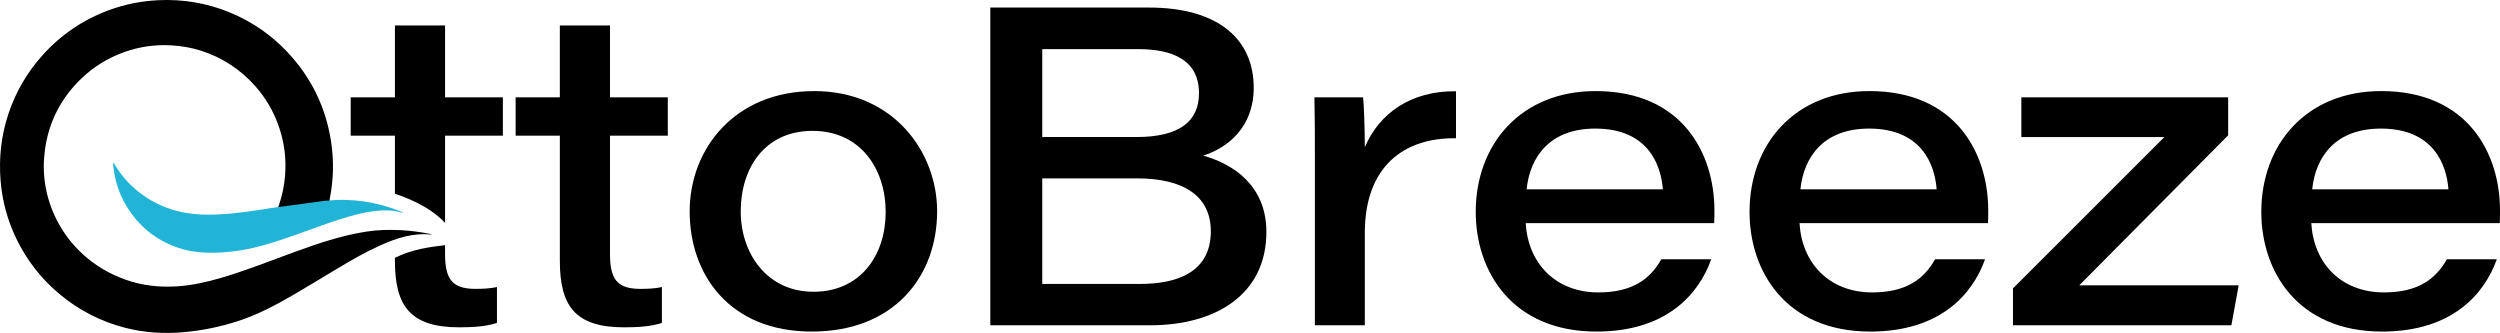 <?xml version="1.0" encoding="UTF-8"?>
<svg id="Layer_1" data-name="Layer 1" xmlns="http://www.w3.org/2000/svg" viewBox="0 0 2671.58 355.79">
  <defs>
    <style>
      .cls-1 {
        fill: #21b4d6;
      }
    </style>
  </defs>
  <g>
    <path d="M475.61,270.81v-8.84c-15.61,1.91-34.71,4.16-53.59,13.53v3.06c0,47.85,15.85,71.22,68.61,71.22,14.98,0,28.91-.87,40.44-4.7v-38.35c-6.97,1.7-16.24,1.96-23.21,1.96-25.82,0-32.26-11.71-32.26-37.88Z"/>
    <path d="M475.61,104.03V27.23h-53.59v76.8h-47.24v40.92h47.24v62.13c10.1,3.22,36.96,13.05,53.59,31.1v-93.23h61.78v-40.92h-61.78Z"/>
  </g>
  <path d="M355.08,215.33c-2.85.3-3.23-.09-2.68-2.88,4.04-20.45,4.56-40.99,1.34-61.58-5.75-36.78-21.47-68.69-47.08-95.72-17.45-18.41-37.96-32.39-61.42-41.98C220.92,3.23,195.62-1.02,169.33.21c-18.17.85-35.78,4.32-52.79,10.59-27.49,10.12-51.09,26.09-70.75,47.85-16.66,18.43-28.94,39.42-36.79,62.99C1.26,144.89-1.34,168.74.63,193.14c1.76,21.82,7.45,42.58,16.99,62.23,11.02,22.7,26.19,42.24,45.53,58.52,20.79,17.5,44.32,29.66,70.61,36.4,20.34,5.21,40.98,6.54,61.92,4.75,20.11-1.73,39.72-5.74,58.86-12,20.5-6.71,39.54-16.65,58.12-27.47,15.86-9.23,31.56-18.74,47.27-28.22,15.02-9.06,30.2-17.81,46.21-25.02,17.4-7.84,35.24-13.74,54.87-11.62-.51-.81-1.24-.7-1.85-.82-10.05-1.98-20.18-3.36-30.43-3.9-12.47-.65-24.87-.42-37.24,1.51-26.38,4.13-51.53,12.58-76.49,21.69-25.93,9.47-51.58,19.75-78.09,27.56-15.51,4.57-31.26,8.17-47.43,9.23-18.99,1.25-37.59-.74-55.65-7.23-16.65-5.98-31.63-14.68-44.73-26.53-13.16-11.91-23.5-25.92-30.86-42.13-10.34-22.8-13.62-46.64-10.03-71.28,4.29-29.45,17.37-54.5,38.96-75.11,13.19-12.6,28.38-21.88,45.49-28,16.23-5.81,32.97-8.21,50.23-7.24,10.79.61,21.34,2.37,31.6,5.63,23.1,7.35,42.65,20.18,58.69,38.4,10.41,11.83,18.3,25.14,23.79,39.87,6.77,18.17,9.25,36.96,7.59,56.27-.93,10.83-3.32,21.35-6.82,31.63-.71,2.1-1.98,3.02-4.25,3.37"/>
  <path class="cls-1" d="M427.86,225.87c-25.64-10.3-52.17-14.26-79.68-11.33-.55.06-.93.06-1.3.05l-59.73,8.09c-.21.05-.31.17-.54.2-17.23,2.66-34.46,5.25-51.9,6.22-13.48.75-26.85.34-40.08-2.38-7.36-1.51-14.43-3.72-21.21-6.63-6.82-2.9-13.35-6.5-19.58-10.84-12.84-8.94-23.33-20-31.3-33.46-.38-.64-.69-1.44-1.64-1.77-.05.43-.12.8-.09,1.13,1.46,15.69,5.7,30.51,13.78,44.1,6.57,11.05,14.51,20.42,23.84,28.07,9.37,7.61,20.13,13.49,32.33,17.59,14.03,4.71,28.44,5.64,43.16,5.01,16.42-.7,32.38-3.57,48.12-7.98,23.46-6.58,46.09-15.6,69.08-23.55,14.96-5.17,30-10,45.72-12.34,10.87-1.62,21.69-2.04,32.38,1.19.43.13.93.37,1.5-.04-.48-.24-.89-.46-1.28-.64-.52-.24-1.04-.49-1.57-.7Z"/>
  <path d="M551.02,104.03h47.24V27.23h53.59v76.8h61.78v40.92h-61.78v125.87c0,26.17,6.44,37.88,32.26,37.88,6.97,0,16.24-.26,23.21-1.96v38.35c-11.54,3.83-25.47,4.7-40.44,4.7-52.76,0-68.61-23.38-68.61-71.22v-133.62h-47.24v-40.92Z"/>
  <path d="M1001.45,225.71c0,69.44-45.71,128.61-133.92,128.61s-130.52-60.95-130.52-128.34,48.59-128.65,133.09-128.65,131.35,64.96,131.35,128.39ZM791.56,225.97c0,44.19,27.47,85.81,77.8,85.81s77.11-39.27,77.11-85.16-26.73-86.77-78.11-86.77-76.8,40.01-76.8,86.12Z"/>
  <path d="M1058.27,8.07h169.35c74.79,0,112.15,34.17,112.15,85.85,0,41.71-27.65,64.13-54.03,72.36,31.21,8.71,67.57,31.43,67.57,81.54,0,66.96-54.25,99.78-124.25,99.78h-170.79V8.07ZM1214.39,146.43c46.02,0,66.88-16.76,66.88-46.76,0-35.83-28.52-47.2-65.35-47.2h-102.14v93.96h100.61ZM1113.77,303.42h104.49c38.05,0,75.67-11.49,75.67-56.29,0-37.53-28.91-56.51-78.8-56.51h-101.35v112.81Z"/>
  <path d="M1405.12,170.24c0-21.99,0-44.23-.48-66.22h51.98c.91,7.53,1.87,33.48,1.87,53.33,15.24-36.05,49.15-60.47,97.43-59.82v50.19c-55.77-.7-97.43,30.13-97.43,101.31v98.57h-53.37v-177.37Z"/>
  <path d="M1630.42,238.42c2.44,42.54,31.48,74.06,77.72,74.06,35.87,0,55.12-13.93,67.18-35.44h53.37c-13.5,37.92-48.46,77.28-122.6,77.28-90.29,0-129.08-64.35-129.08-127.87,0-72.36,48.28-129.13,128.08-129.13,93.04,0,126.99,67.13,126.99,127.52,0,4.61,0,8.1-.22,13.58h-201.44ZM1776.97,202.33c-1.96-26.43-16.02-64.92-72.14-64.92-47.63,0-69.7,28.95-73.45,64.92h145.59Z"/>
  <path d="M1923.02,238.42c2.44,42.54,31.48,74.06,77.72,74.06,35.87,0,55.12-13.93,67.18-35.44h53.37c-13.5,37.92-48.46,77.28-122.6,77.28-90.29,0-129.08-64.35-129.08-127.87,0-72.36,48.28-129.13,128.08-129.13,93.04,0,126.99,67.13,126.99,127.52,0,4.61,0,8.1-.22,13.58h-201.44ZM2069.57,202.33c-1.96-26.43-16.02-64.92-72.14-64.92-47.63,0-69.7,28.95-73.45,64.92h145.59Z"/>
  <path d="M2151.12,308.21l161.83-161.74h-152.86v-42.44h220.99v40.57l-159.17,160.35h170.4l-7.79,42.66h-233.39v-39.4Z"/>
  <path d="M2469.92,238.42c2.44,42.54,31.48,74.06,77.71,74.06,35.88,0,55.12-13.93,67.18-35.44h53.37c-13.5,37.92-48.46,77.28-122.6,77.28-90.29,0-129.08-64.35-129.08-127.87,0-72.36,48.28-129.13,128.08-129.13,93.04,0,126.99,67.13,126.99,127.52,0,4.61,0,8.1-.22,13.58h-201.44ZM2616.47,202.33c-1.96-26.43-16.02-64.92-72.14-64.92-47.63,0-69.7,28.95-73.45,64.92h145.59Z"/>
</svg>